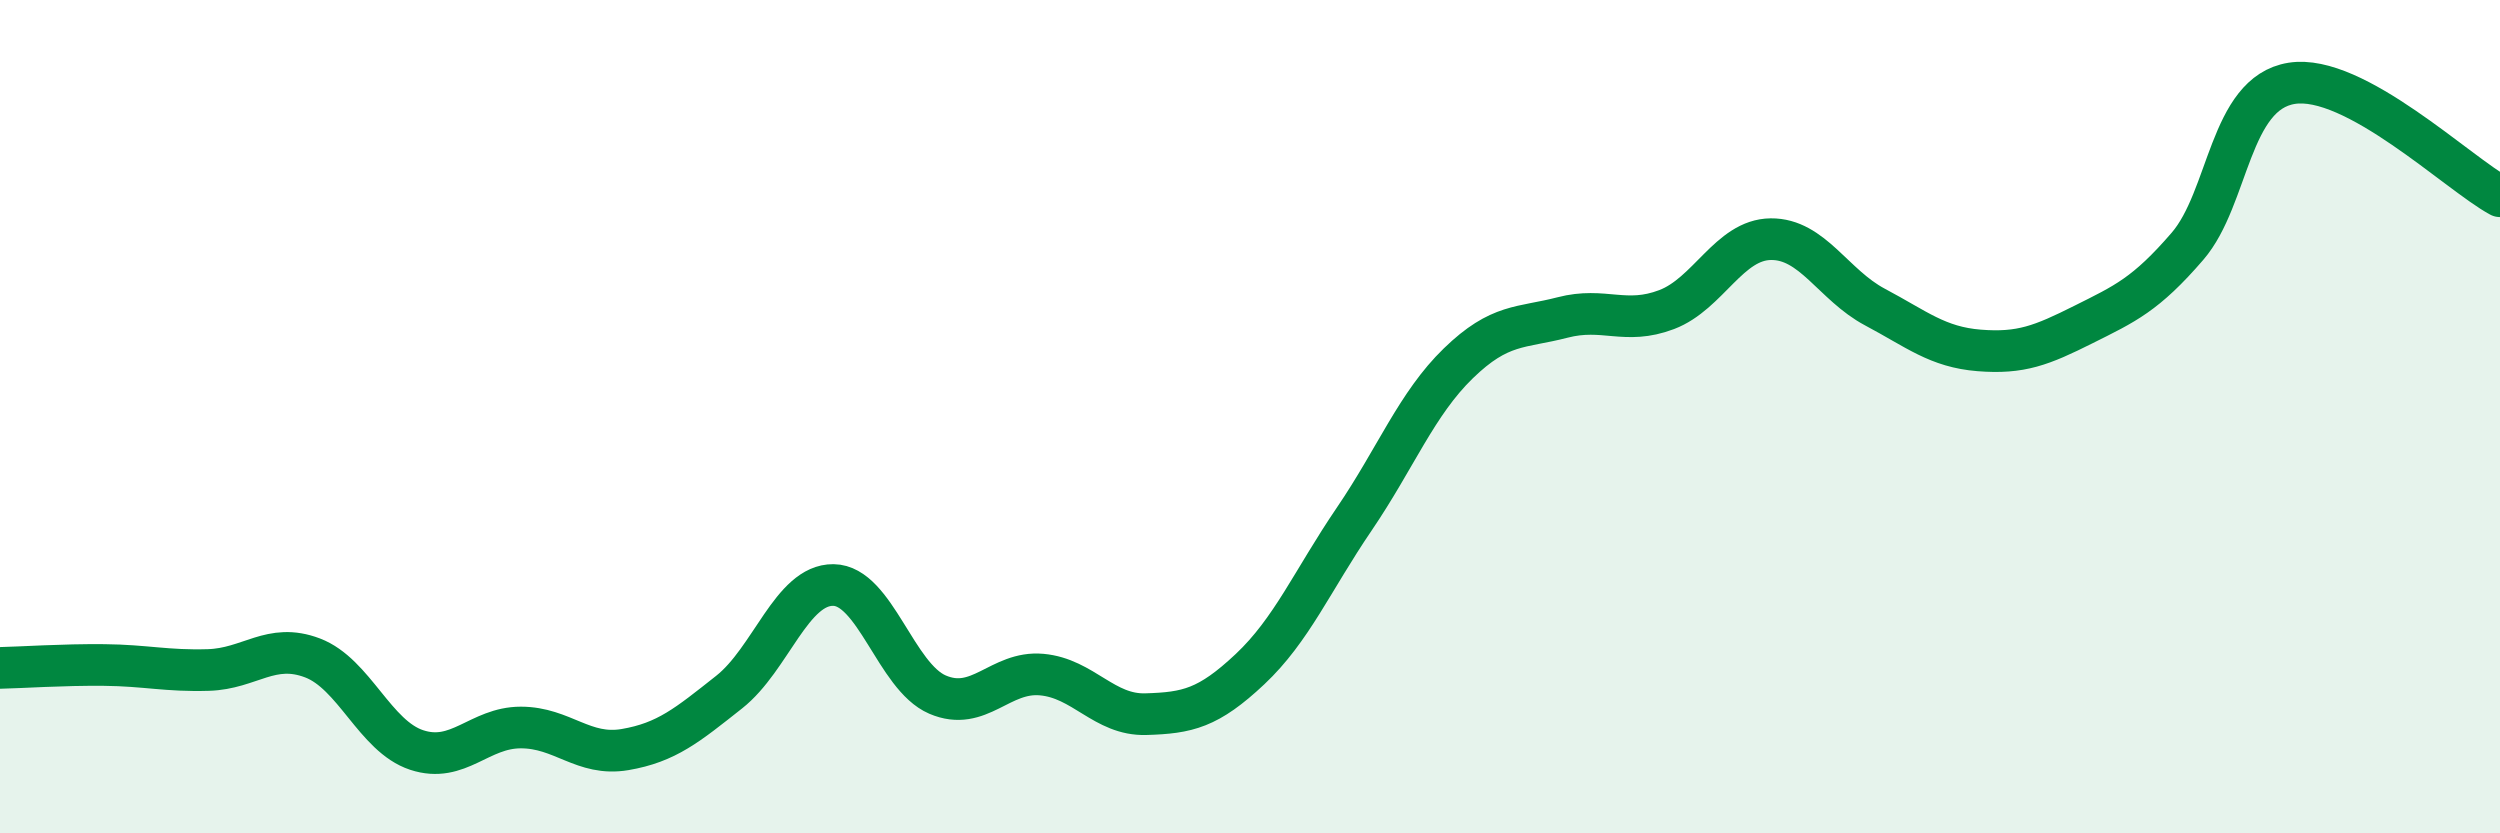 
    <svg width="60" height="20" viewBox="0 0 60 20" xmlns="http://www.w3.org/2000/svg">
      <path
        d="M 0,16.03 C 0.5,16.02 1.5,15.95 2.5,15.96 C 3.5,15.97 4,16.11 5,16.08 C 6,16.05 6.5,15.41 7.5,15.79 C 8.5,16.17 9,17.67 10,18 C 11,18.33 11.5,17.46 12.5,17.46 C 13.5,17.46 14,18.16 15,17.99 C 16,17.82 16.5,17.4 17.5,16.61 C 18.5,15.82 19,14.03 20,14.04 C 21,14.05 21.5,16.24 22.5,16.67 C 23.5,17.1 24,16.1 25,16.19 C 26,16.28 26.5,17.17 27.5,17.14 C 28.5,17.11 29,17 30,16.06 C 31,15.12 31.5,13.93 32.5,12.46 C 33.5,10.99 34,9.69 35,8.72 C 36,7.75 36.5,7.88 37.5,7.62 C 38.5,7.36 39,7.81 40,7.43 C 41,7.05 41.5,5.75 42.5,5.74 C 43.5,5.73 44,6.84 45,7.37 C 46,7.9 46.5,8.33 47.5,8.41 C 48.5,8.49 49,8.29 50,7.79 C 51,7.29 51.5,7.07 52.5,5.91 C 53.5,4.75 53.5,2.24 55,2 C 56.5,1.76 59,4.17 60,4.71L60 20L0 20Z"
        fill="#008740"
        opacity="0.1"
        stroke-linecap="round"
        stroke-linejoin="round"
      />
      <path
        d="M 0,16.03 C 0.5,16.02 1.5,15.95 2.5,15.96 C 3.5,15.97 4,16.11 5,16.08 C 6,16.05 6.5,15.41 7.5,15.79 C 8.5,16.17 9,17.67 10,18 C 11,18.33 11.5,17.46 12.5,17.46 C 13.5,17.46 14,18.16 15,17.99 C 16,17.82 16.5,17.4 17.5,16.61 C 18.5,15.82 19,14.03 20,14.04 C 21,14.05 21.5,16.24 22.5,16.67 C 23.5,17.1 24,16.1 25,16.19 C 26,16.28 26.5,17.17 27.5,17.14 C 28.5,17.11 29,17 30,16.06 C 31,15.12 31.5,13.93 32.5,12.46 C 33.5,10.99 34,9.69 35,8.72 C 36,7.75 36.5,7.88 37.5,7.62 C 38.5,7.36 39,7.81 40,7.43 C 41,7.05 41.5,5.75 42.5,5.74 C 43.5,5.73 44,6.84 45,7.37 C 46,7.9 46.5,8.33 47.5,8.41 C 48.5,8.49 49,8.29 50,7.79 C 51,7.29 51.5,7.07 52.5,5.91 C 53.5,4.75 53.5,2.24 55,2 C 56.5,1.76 59,4.17 60,4.71"
        stroke="#008740"
        stroke-width="1"
        fill="none"
        stroke-linecap="round"
        stroke-linejoin="round"
      />
    </svg>
  